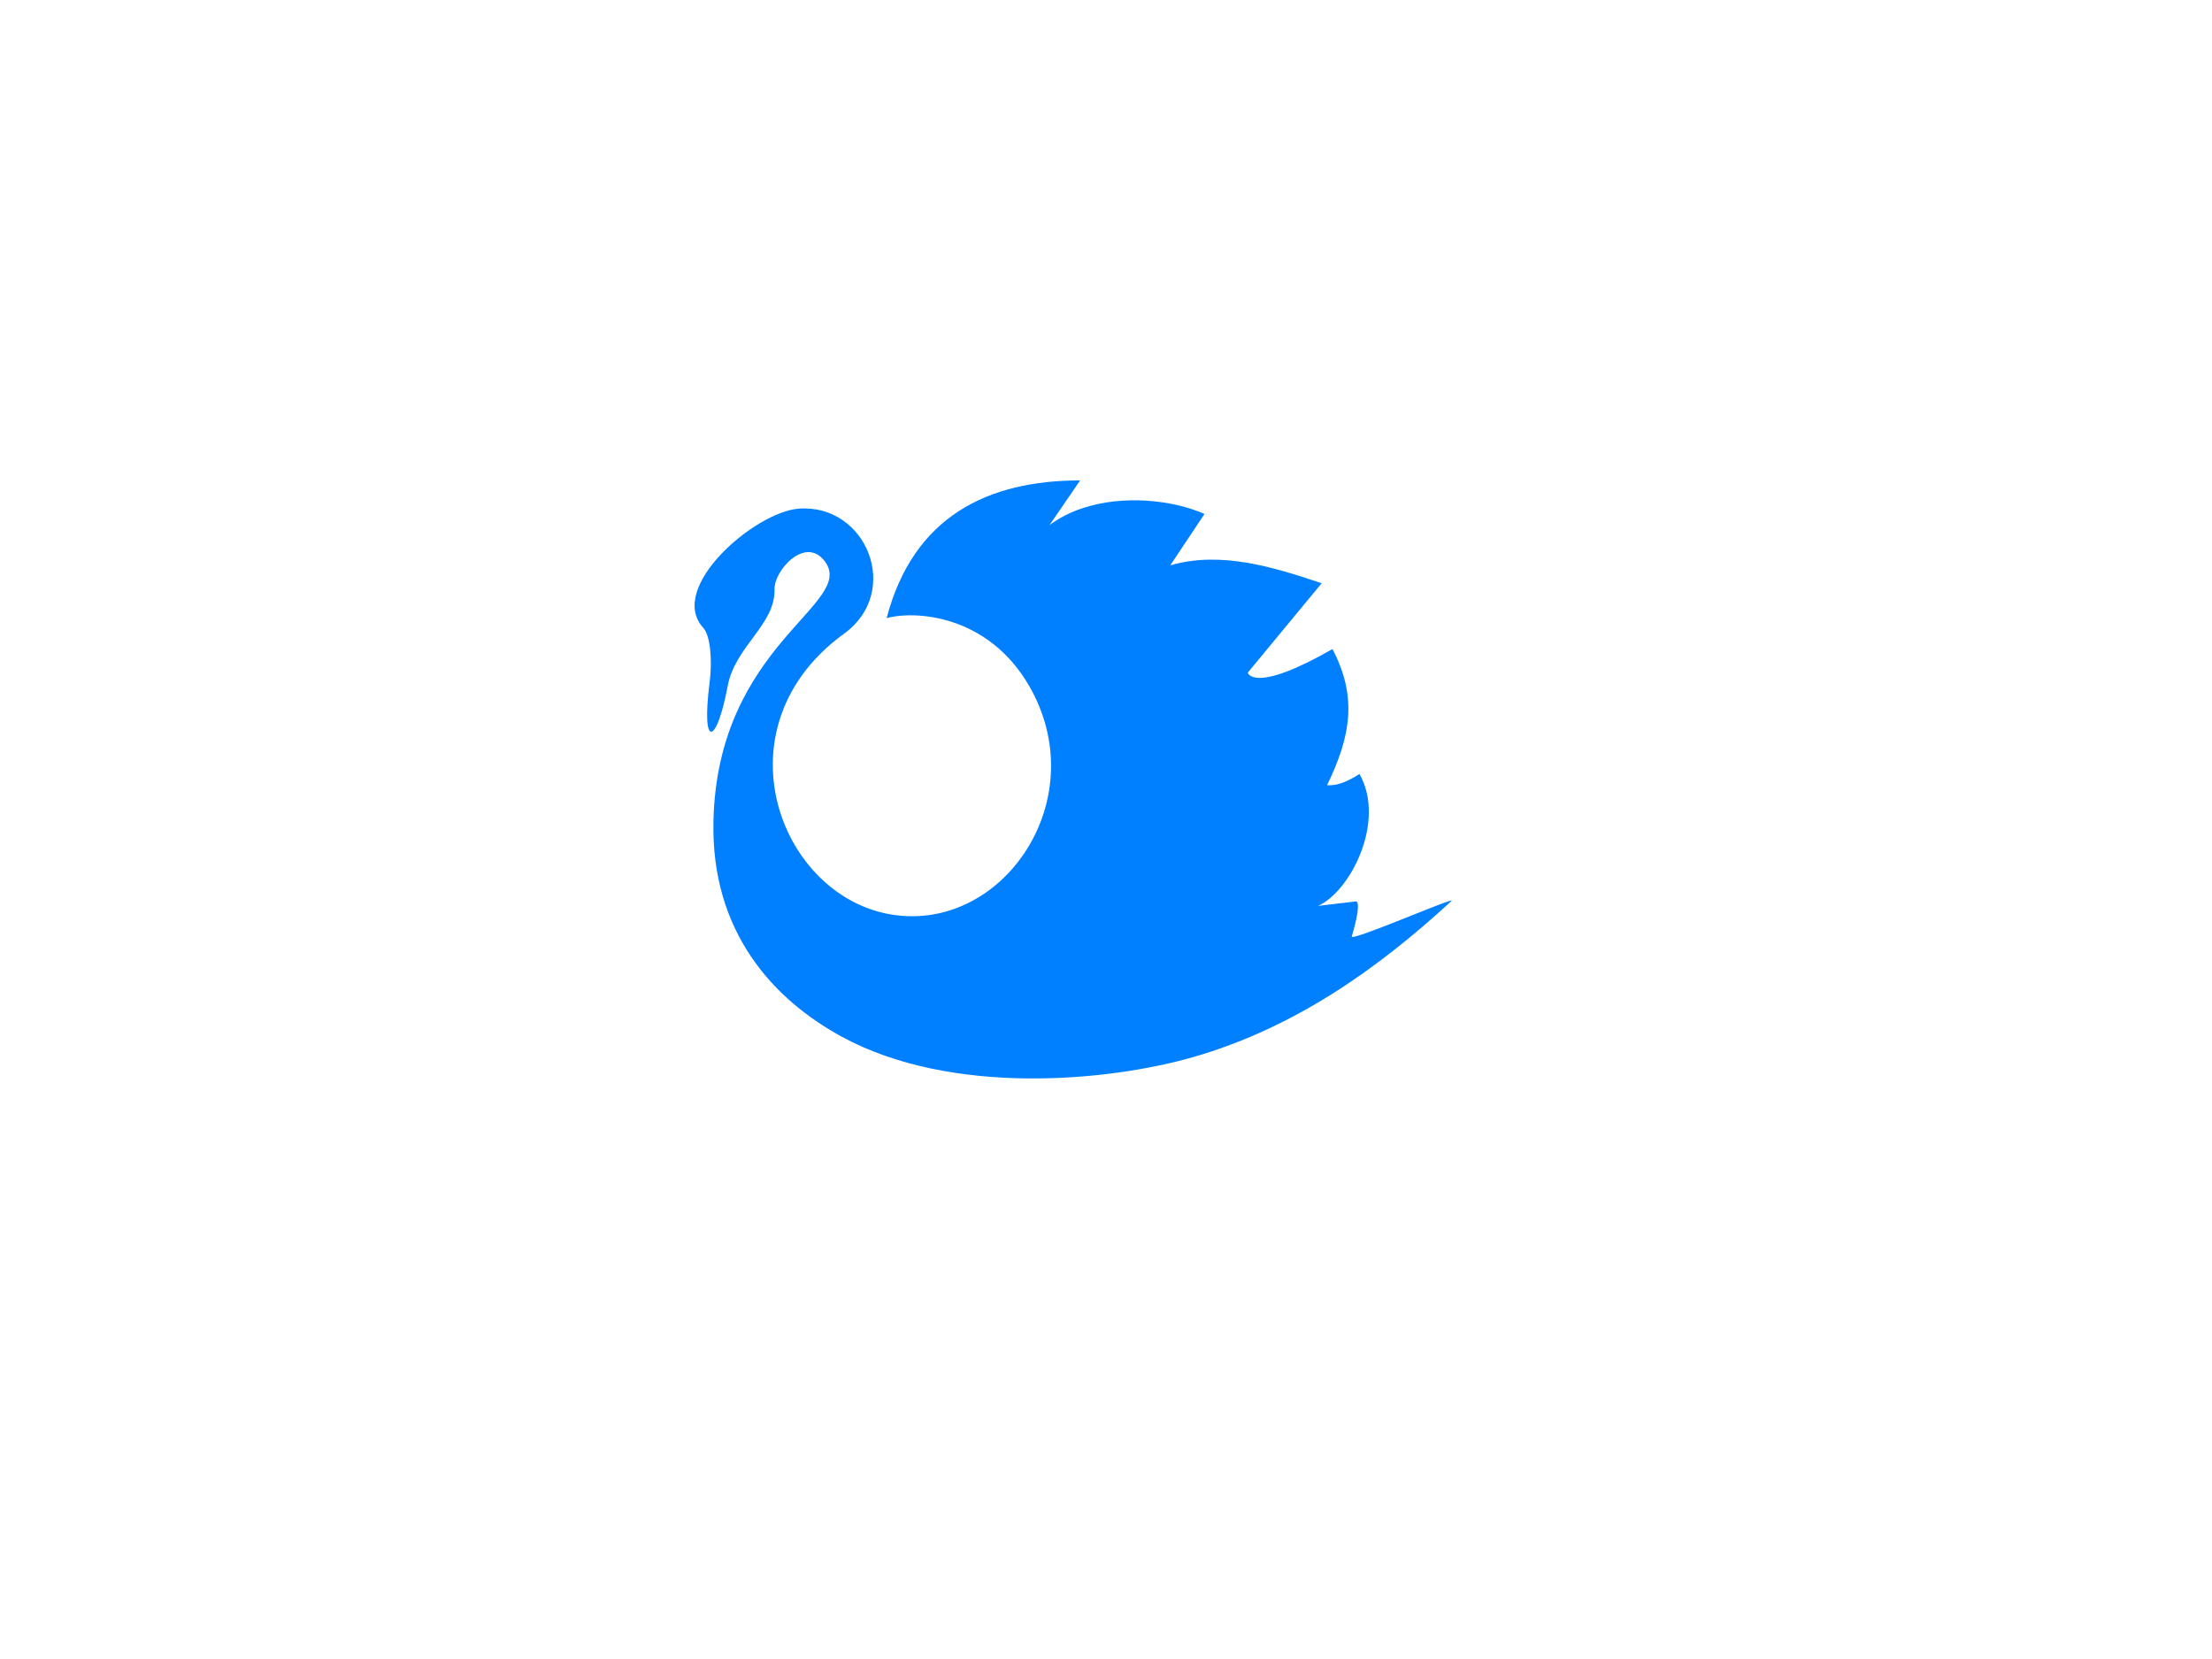 <?xml version="1.0"?><svg width="640" height="480" xmlns="http://www.w3.org/2000/svg">
 <g>
  <title>Layer 1</title>
  <g id="layer1">
   <path id="path12399" d="m206.419,237.537c-0.733,32.112 17.314,51.591 37.055,62.373c31.761,17.346 77.382,12.984 101.894,5.895c28.667,-8.29 52.675,-24.93 74.581,-45.116c1.758,-1.619 -29.342,11.952 -28.837,10.24c3.124,-10.598 1.191,-10.119 1.191,-10.119l-10.952,1.293c9.337,-4.139 19.742,-24.448 11.995,-38.158c-3.129,1.955 -6.258,3.504 -9.387,3.234c6.905,-14.21 8.804,-25.569 1.566,-39.385c-22.95,13.142 -24.508,6.826 -24.508,6.826l21.382,-25.87c-13.95,-4.689 -29.252,-9.425 -43.807,-5.174l9.909,-14.875c-9.279,-4.056 -23.38,-5.582 -35.164,-1.71c-3.494,1.148 -6.785,2.771 -9.686,4.944l8.866,-12.935c-26.715,0 -48.282,10.438 -55.986,39.851c7.992,-2.252 29.42,-1.161 41.393,19.881c17.075,30.007 -3.743,64.737 -31.983,66.307c-37.486,2.068 -61.773,-52.674 -21.698,-81.717c16.766,-12.151 6.47,-37.635 -13.155,-36.15c-12.665,0.959 -38.223,22.883 -27.595,34.499c2.043,2.237 2.637,9.401 1.826,15.729c-2.506,19.549 2.011,18.246 5.216,1.124c2.185,-11.67 13.823,-17.695 13.562,-28.087c-0.13,-5.327 8.887,-15.542 14.542,-8.036c9.314,12.361 -31.042,23.786 -32.22,75.136z" stroke-width="1.073px" fill-rule="evenodd" fill="#007fff"/>
  </g>
 </g>
</svg>
